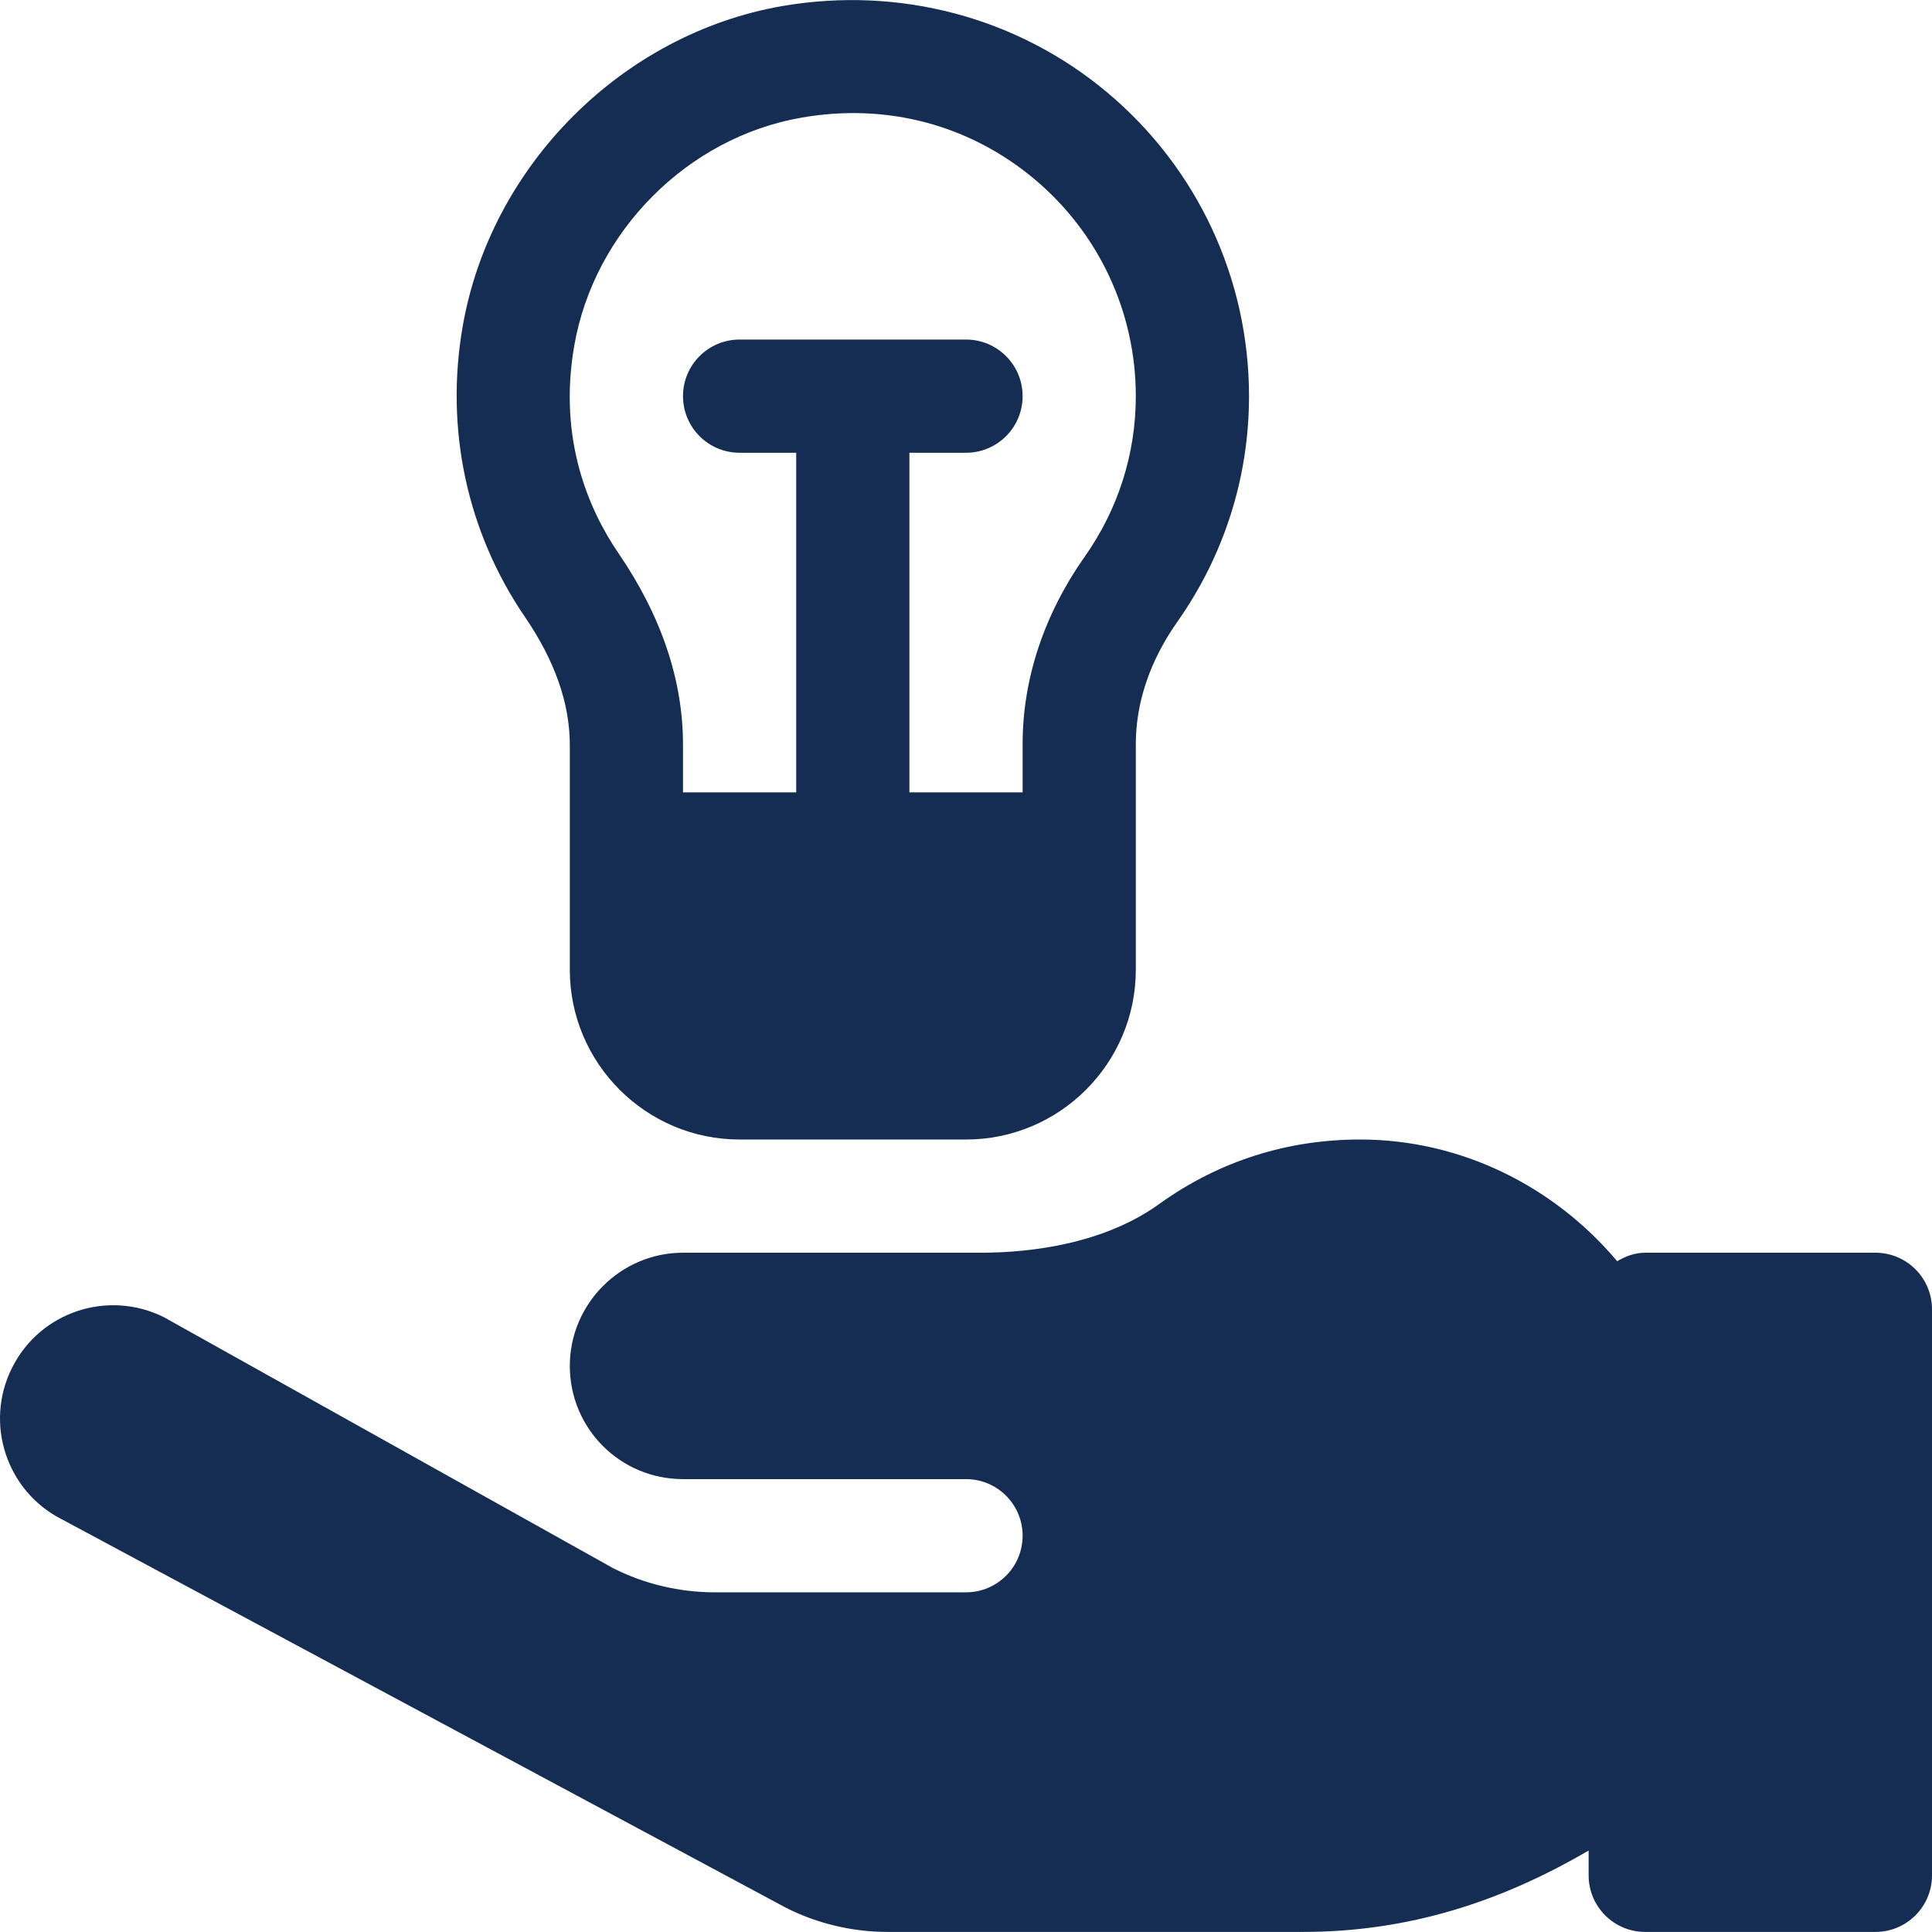 <?xml version="1.0" encoding="iso-8859-1"?>
<!-- Generator: Adobe Illustrator 19.0.0, SVG Export Plug-In . SVG Version: 6.00 Build 0)  -->
<svg version="1.1" id="Capa_1" xmlns="http://www.w3.org/2000/svg" xmlns:xlink="http://www.w3.org/1999/xlink" x="0px" y="0px"
	 viewBox="0 0 512 512" style="enable-background:new 0 0 512 512;" xml:space="preserve">
<g>
	<g>
		<path fill="#152D53" d="M497.001,331.982h-60.999c-2.765,0-5.209,0.948-7.432,2.25c-16.595-19.697-41.146-32.25-68.167-32.25
			c-19.199,0-37.2,5.7-52.799,16.8c-14.7,10.8-34.199,13.2-47.698,13.2c-94.218,0-60.68,0-78.899,0c-16.5,0-30,13.5-30,30
			c0,16.58,13.352,30,30,30c16.199,0,58.732,0,74.999,0c8.284,0,15,6.714,15,15c0,8.284-6.716,15-15,15c-25.182,0-42.31,0-66.605,0
			c-9.287,0-18.574-2.197-26.821-6.343L43.453,349.077c-14.8-7.375-32.813-1.494-40.269,13.418
			c-7.441,14.854-1.386,32.866,13.418,40.254l191.809,102.89c8.247,4.146,17.52,6.343,26.807,6.343h110.067
			c28.09,0,52.62-8.073,75.717-21.572v6.572c0,8.291,6.709,15,15,15h60.999c8.291,0,15-6.709,15-15V346.983
			C512,338.691,505.292,331.982,497.001,331.982z"/>
	</g>
</g>
<g>
	<g>
		<path fill="#152D53" d="M293.562,24.609C269.787,4.615,238.411-3.764,207.269,1.612c-42.406,7.383-77.211,42.26-84.638,84.799
			c-4.761,27.202,1.113,54.608,16.538,77.167c7.852,11.499,11.836,22.852,11.836,33.765v27.642v31.999c0,24.814,20.186,45,45,45
			h59.999c24.814,0,44.999-20.186,44.999-45v-32v-27.847c0-10.957,3.794-22.119,10.957-32.285
			c12.451-17.651,19.043-38.35,19.043-59.867C331.003,73.916,317.351,44.619,293.562,24.609z M287.439,147.553
			c-10.752,15.264-16.436,32.417-16.436,49.584v12.847h-30v-89.999h15c8.291,0,15-6.709,15-15c0-8.291-6.709-15-15-15h-59.999
			c-8.291,0-15,6.709-15,15c0,8.291,6.709,15,15,15h15v89.999h-30v-12.642c0-17.065-5.742-34.116-17.08-50.697
			c-7.764-11.353-16.099-30.133-11.734-55.063c5.288-30.322,30.059-55.165,60.219-60.409c22.632-3.955,44.603,1.904,61.845,16.392
			c16.992,14.297,26.748,35.229,26.748,57.421C301.003,120.263,296.315,134.985,287.439,147.553z"/>
	</g>
</g>
</svg>
